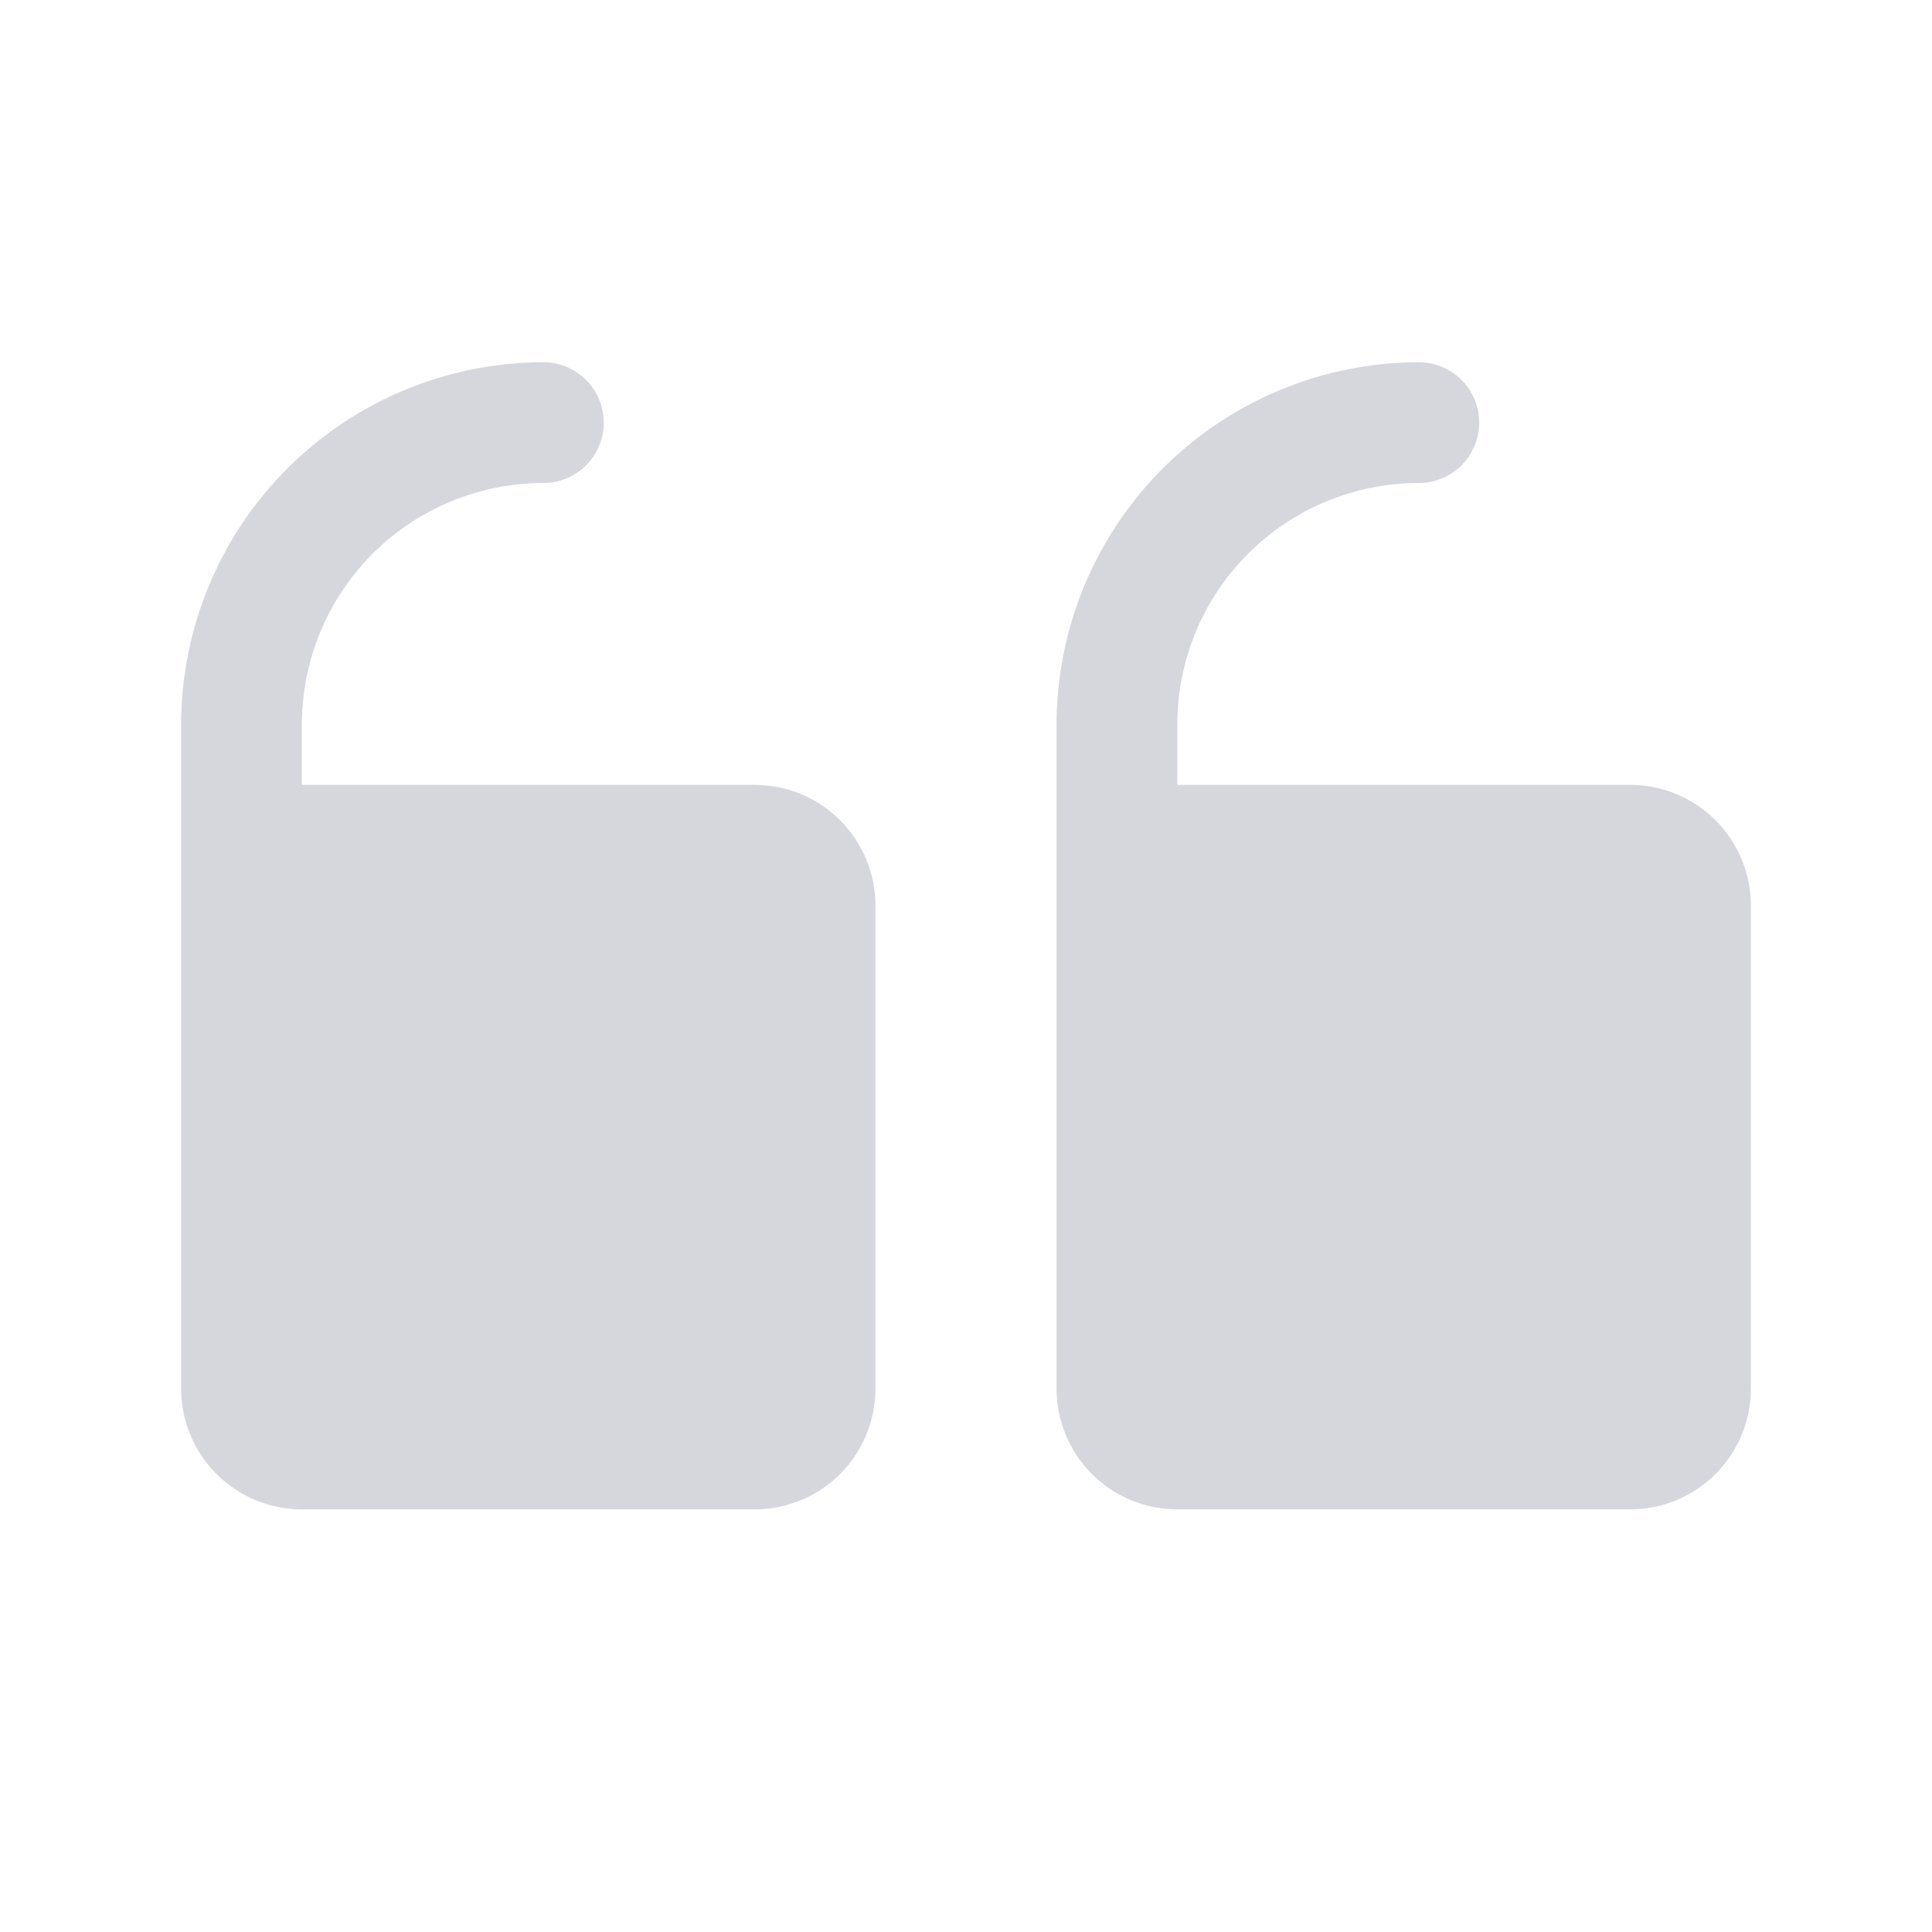 <svg width="112" height="112" viewBox="0 0 112 112" fill="none" xmlns="http://www.w3.org/2000/svg">
<path d="M61.25 80.5L61.25 42C61.256 36.432 63.47 31.094 67.407 27.157C71.344 23.22 76.682 21.006 82.25 21C83.178 21 84.069 21.369 84.725 22.025C85.381 22.681 85.75 23.572 85.75 24.5C85.75 25.428 85.381 26.319 84.725 26.975C84.069 27.631 83.178 28 82.25 28C78.537 28 74.976 29.475 72.35 32.1C69.725 34.726 68.25 38.287 68.25 42V45.5L94.5 45.5C96.356 45.5 98.137 46.237 99.45 47.55C100.763 48.863 101.5 50.644 101.5 52.5V80.5C101.5 82.356 100.763 84.137 99.45 85.45C98.137 86.763 96.356 87.5 94.5 87.5H68.25C66.394 87.5 64.613 86.763 63.3 85.45C61.987 84.137 61.25 82.356 61.25 80.5ZM17.5 87.5L43.75 87.5C45.606 87.5 47.387 86.763 48.7 85.45C50.013 84.137 50.75 82.356 50.75 80.5L50.75 52.5C50.75 50.644 50.013 48.863 48.7 47.55C47.387 46.237 45.606 45.5 43.75 45.5H17.5V42C17.5 38.287 18.975 34.726 21.601 32.1C24.226 29.475 27.787 28 31.5 28C32.428 28 33.319 27.631 33.975 26.975C34.631 26.319 35 25.428 35 24.5C35 23.572 34.631 22.681 33.975 22.025C33.319 21.369 32.428 21 31.5 21C25.932 21.006 20.594 23.22 16.657 27.157C12.72 31.094 10.506 36.432 10.5 42V80.5C10.5 82.356 11.238 84.137 12.55 85.45C13.863 86.763 15.643 87.5 17.5 87.5Z" fill="#D6D6DD"/>
</svg>
